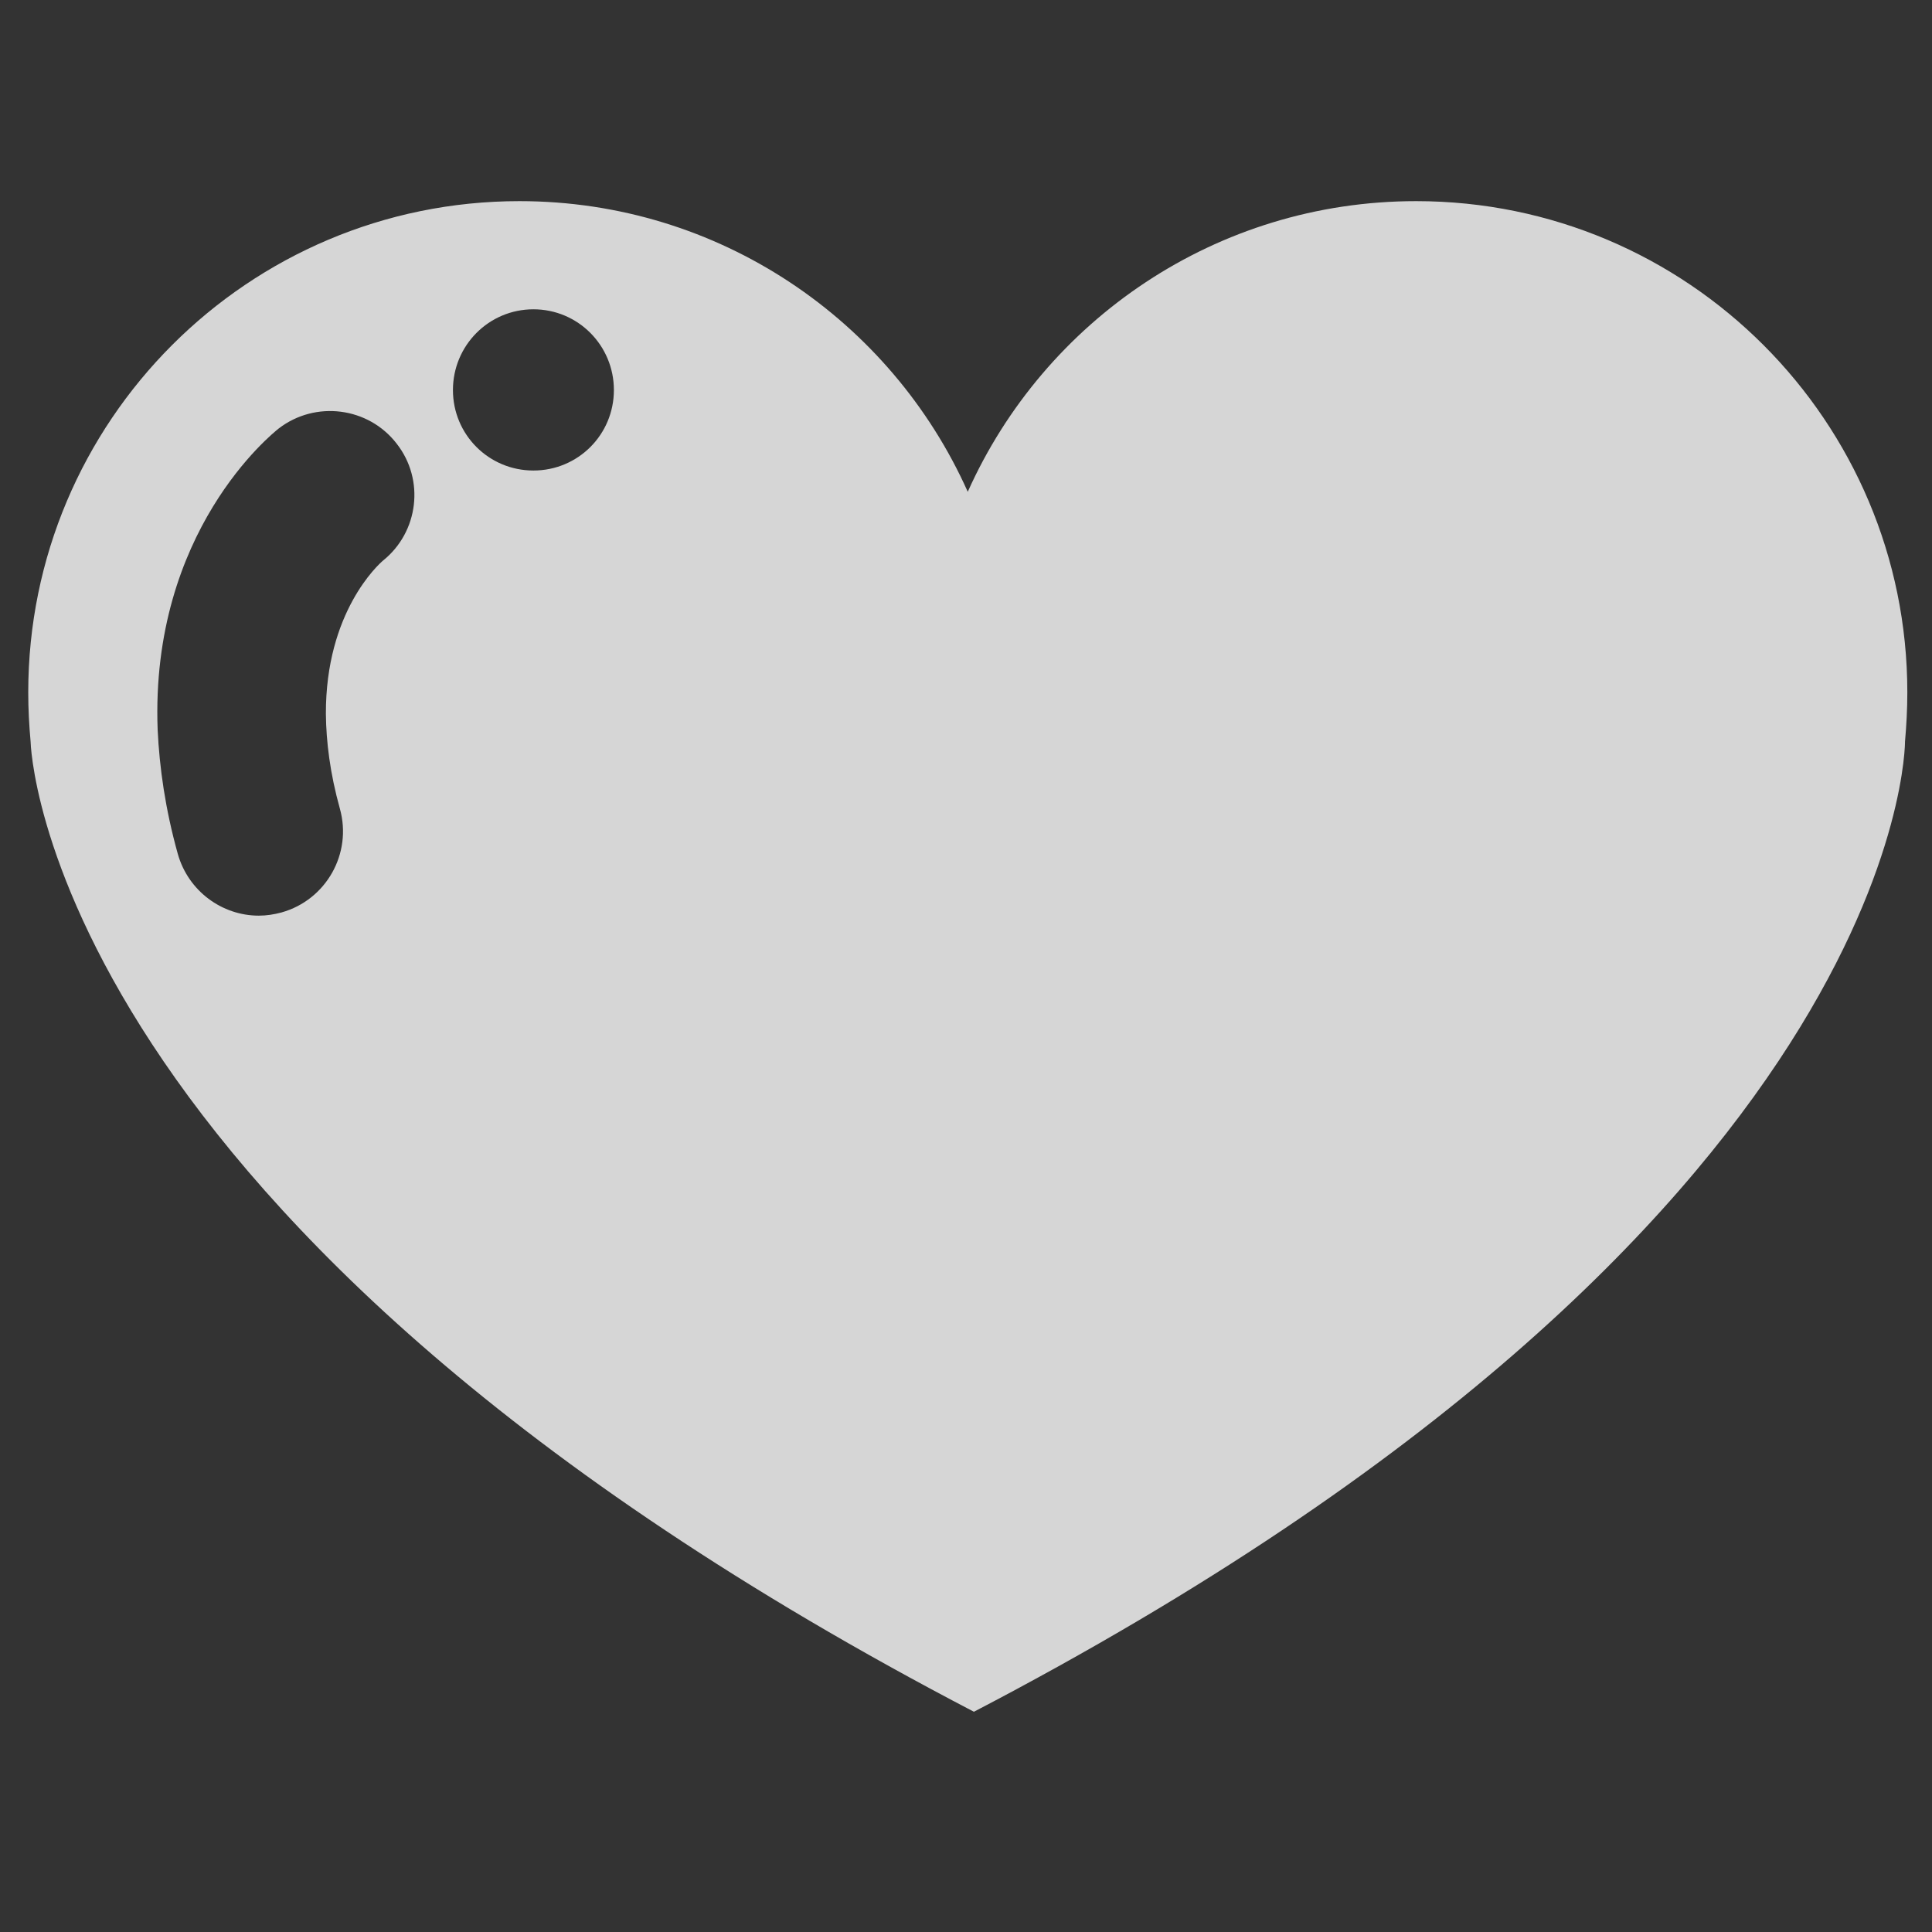 <?xml version="1.0" encoding="utf-8"?>
<!-- Generator: Adobe Illustrator 15.1.0, SVG Export Plug-In . SVG Version: 6.00 Build 0)  -->
<!DOCTYPE svg PUBLIC "-//W3C//DTD SVG 1.1//EN" "http://www.w3.org/Graphics/SVG/1.1/DTD/svg11.dtd">
<svg version="1.1" id="Layer_1" xmlns="http://www.w3.org/2000/svg" xmlns:xlink="http://www.w3.org/1999/xlink" x="0px" y="0px"
	 width="100px" height="100px" viewBox="0 0 100 100" enable-background="new 0 0 100 100" xml:space="preserve">
<rect x="0" y="0" width="100" height="100" fill="#333333" stroke="none"/>
<g opacity="0.8">
	<path fill="#ffffff" d="M98.603,38.385c0.074-0.845,0.12-1.69,0.12-2.549c0-14.032-11.377-25.425-25.425-25.425
		c-10.337,0-19.237,6.172-23.207,15.044c-3.967-8.872-12.87-15.044-23.204-15.044c-14.05,0-25.425,11.394-25.425,25.425
		c0,0.858,0.045,1.704,0.122,2.549c0,0,0.496,25.028,48.826,50.215C98.723,63.413,98.603,38.385,98.603,38.385L98.603,38.385z
		 M27.61,16.009c2.309,0,4.165,1.871,4.165,4.179c0,2.309-1.856,4.166-4.165,4.166c-2.309,0-4.166-1.857-4.166-4.166
		C23.445,17.88,25.301,16.009,27.61,16.009L27.61,16.009z M14.573,47.228c-0.392,0.106-0.784,0.166-1.177,0.166
		c-1.9,0-3.65-1.267-4.194-3.199c-0.648-2.323-0.95-4.467-1.042-6.428c-0.39-10.276,5.946-15.33,6.263-15.586
		c1.9-1.464,4.648-1.117,6.111,0.785c1.464,1.87,1.132,4.571-0.708,6.049c-0.228,0.196-2.974,2.655-2.958,7.936
		c0.015,1.434,0.212,3.064,0.724,4.904C18.241,44.179,16.882,46.58,14.573,47.228L14.573,47.228z M14.573,47.228"/>
</g>
</svg>
